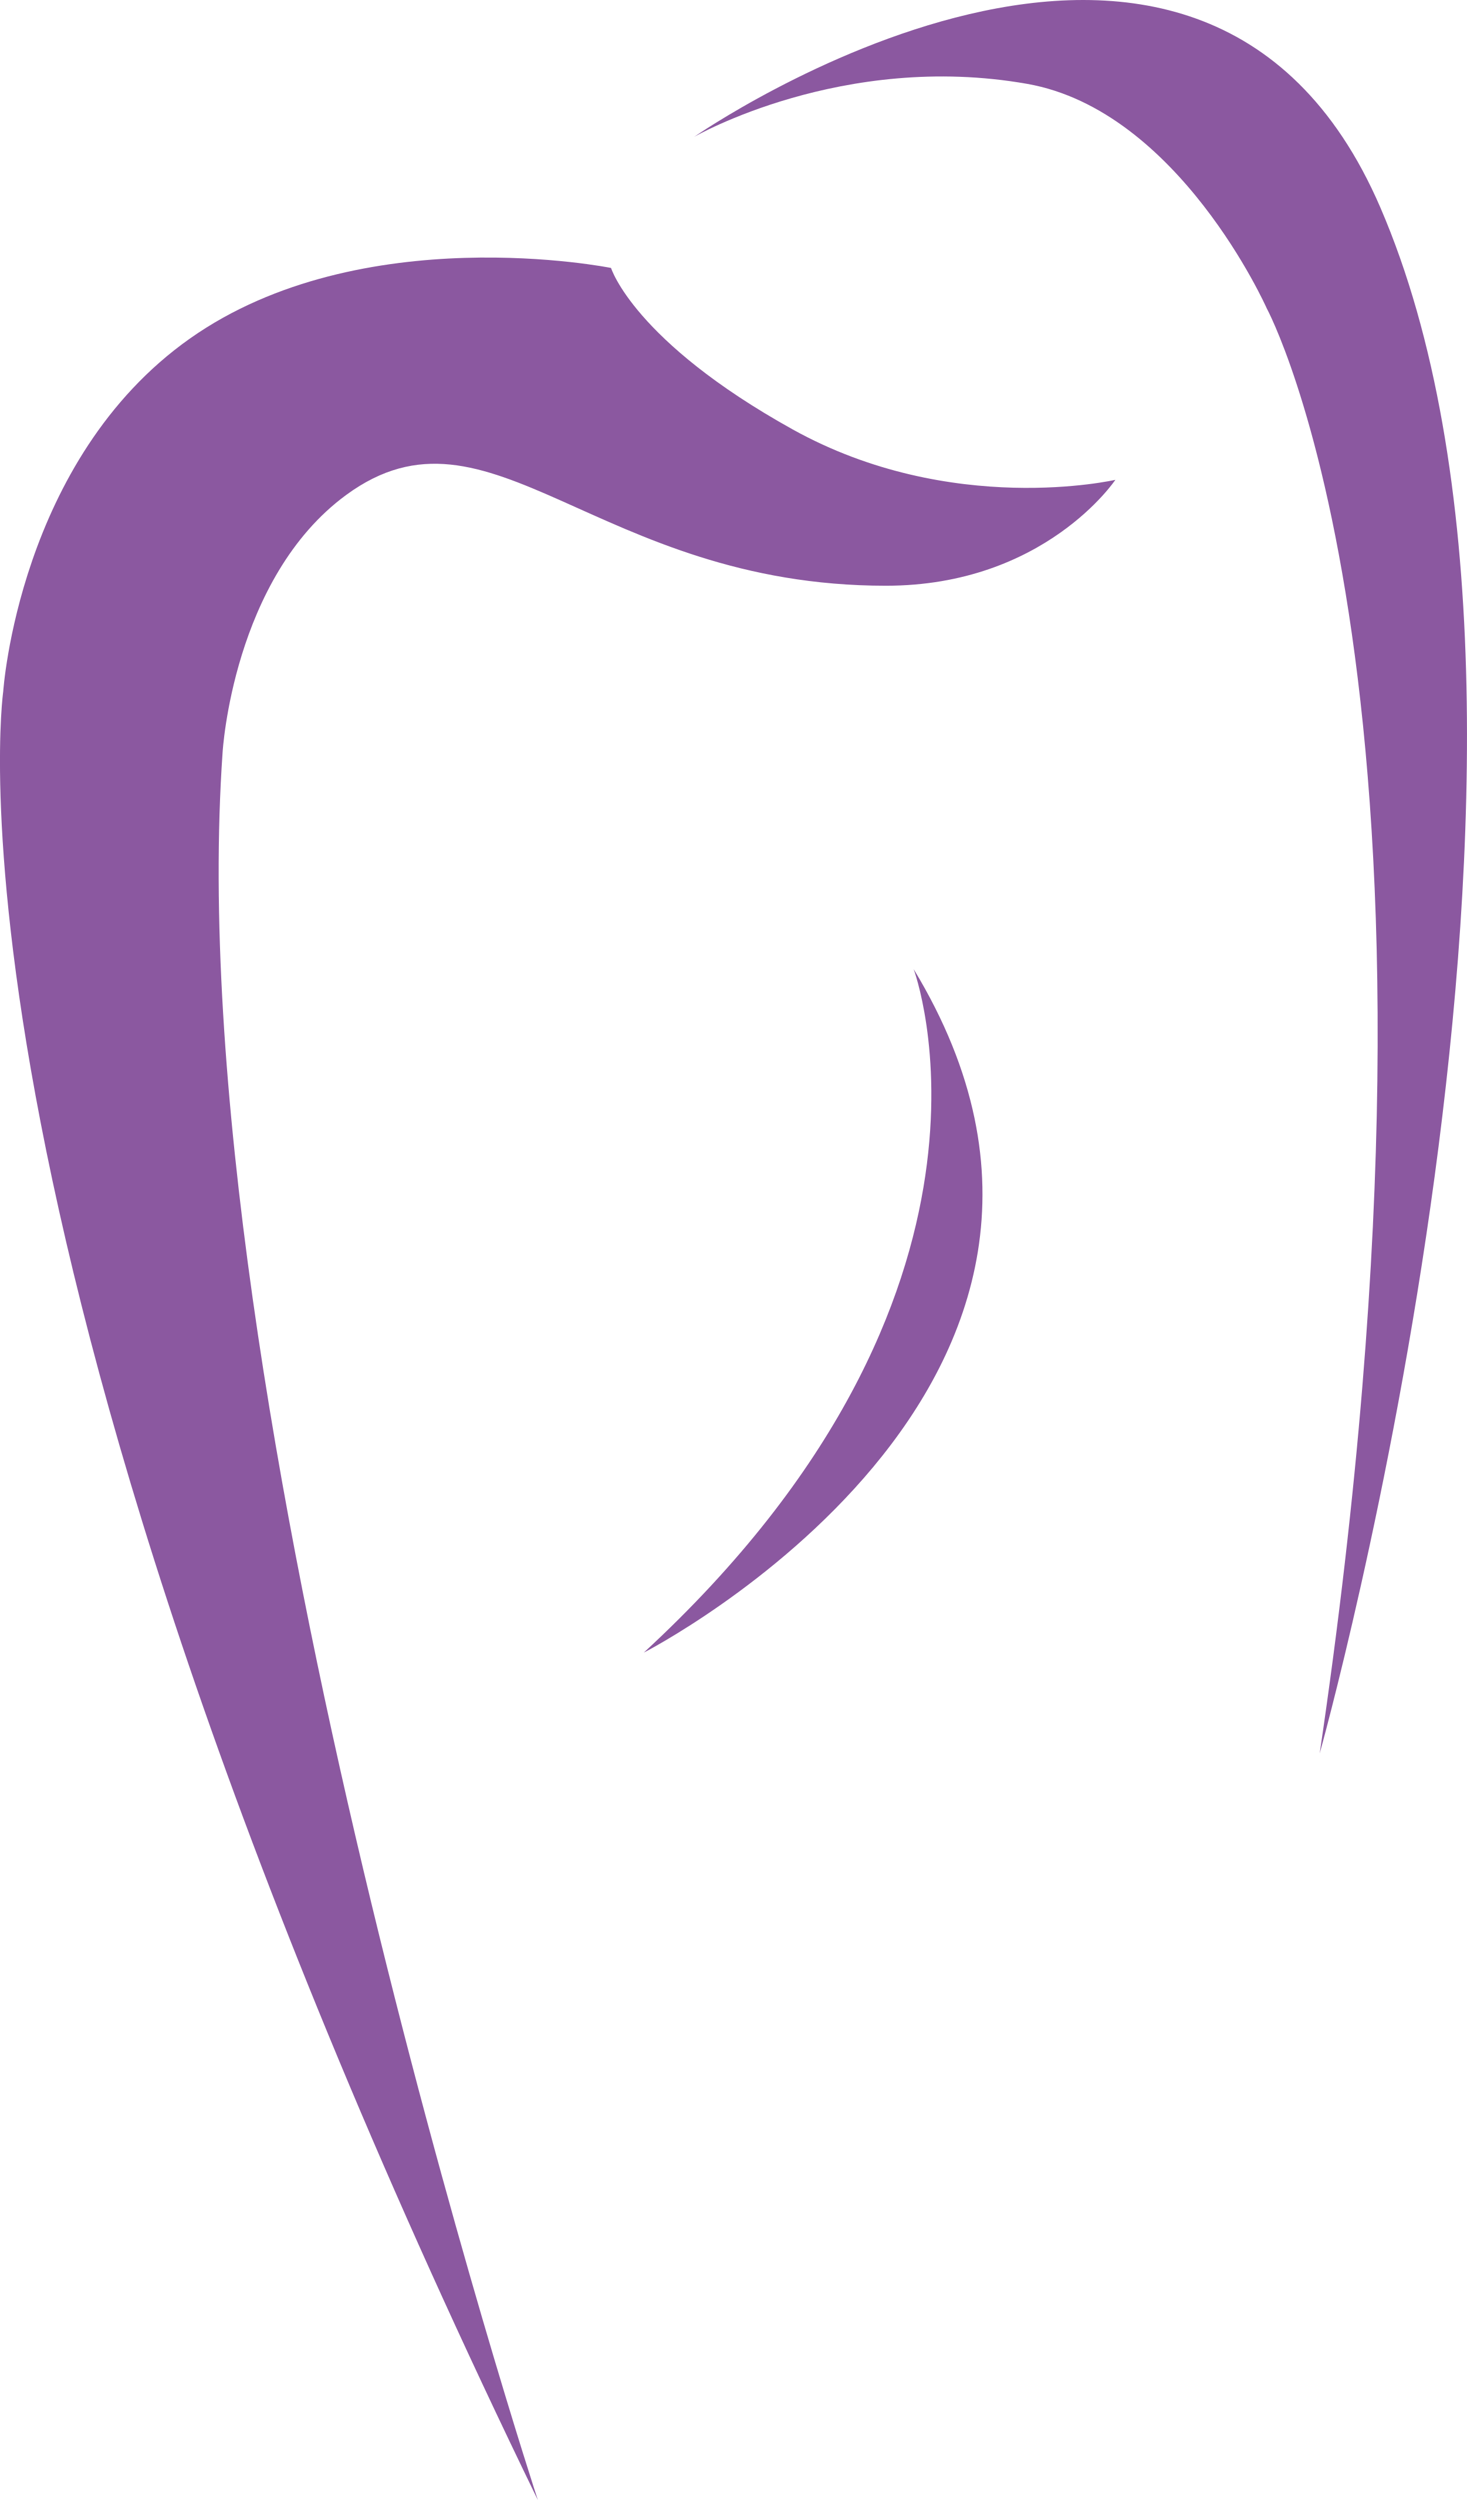 <?xml version="1.0" encoding="UTF-8"?>
<svg xmlns="http://www.w3.org/2000/svg" xmlns:xlink="http://www.w3.org/1999/xlink" width="251.499" height="428.566" viewBox="0 0 251.499 428.566">
  <defs>
    <clipPath id="clip-path">
      <path id="Pfad_16" data-name="Pfad 16" d="M0,363.94H251.5V-64.626H0Z" transform="translate(0 64.626)" fill="#8b58a0"></path>
    </clipPath>
  </defs>
  <g id="Gruppe_22" data-name="Gruppe 22" transform="translate(0 64.626)">
    <g id="Gruppe_19" data-name="Gruppe 19" transform="translate(0 -64.626)" clip-path="url(#clip-path)">
      <g id="Gruppe_15" data-name="Gruppe 15" transform="translate(-0.001 44.147)">
        <path id="Pfad_12" data-name="Pfad 12" d="M162.386,32.359s-28.1,6.486-55.34-8.647S75.919-3.962,75.919-3.962,33.112-12.6,3.715,8.147s-32,60.532-32,60.532-13.4,93.815,91.66,309.995c0,0-61.825-188.506-54.046-299.623,0,0,1.731-29.828,21.188-44.1,24.682-18.1,42.793,15.564,92.522,15.564,27.235,0,39.345-18.157,39.345-18.157" transform="translate(28.836 5.746)" fill="#8b58a0"></path>
      </g>
      <g id="Gruppe_16" data-name="Gruppe 16" transform="translate(118.586 23.453)">
        <path id="Pfad_13" data-name="Pfad 13" d="M0,0" fill="#8b58a0"></path>
      </g>
      <g id="Gruppe_17" data-name="Gruppe 17" transform="translate(119.018 0)">
        <path id="Pfad_14" data-name="Pfad 14" d="M0,19.916S25.418,5.26,57.07,10.837C83.1,15.42,98.146,49.313,98.146,49.313s35.883,66.156,9.078,247.739c0,0,49.08-175.383,10.4-265.027C86.468-40.179,0,19.916,0,19.916" transform="translate(0 3.537)" fill="#8b58a0"></path>
      </g>
      <g id="Gruppe_18" data-name="Gruppe 18" transform="translate(110.372 166.128)">
        <path id="Pfad_15" data-name="Pfad 15" d="M39.285,0S60.035,55.34-6.976,117.165c0,0,89.5-45.83,46.261-117.165" transform="translate(6.976)" fill="#8b58a0"></path>
      </g>
    </g>
  </g>
</svg>
